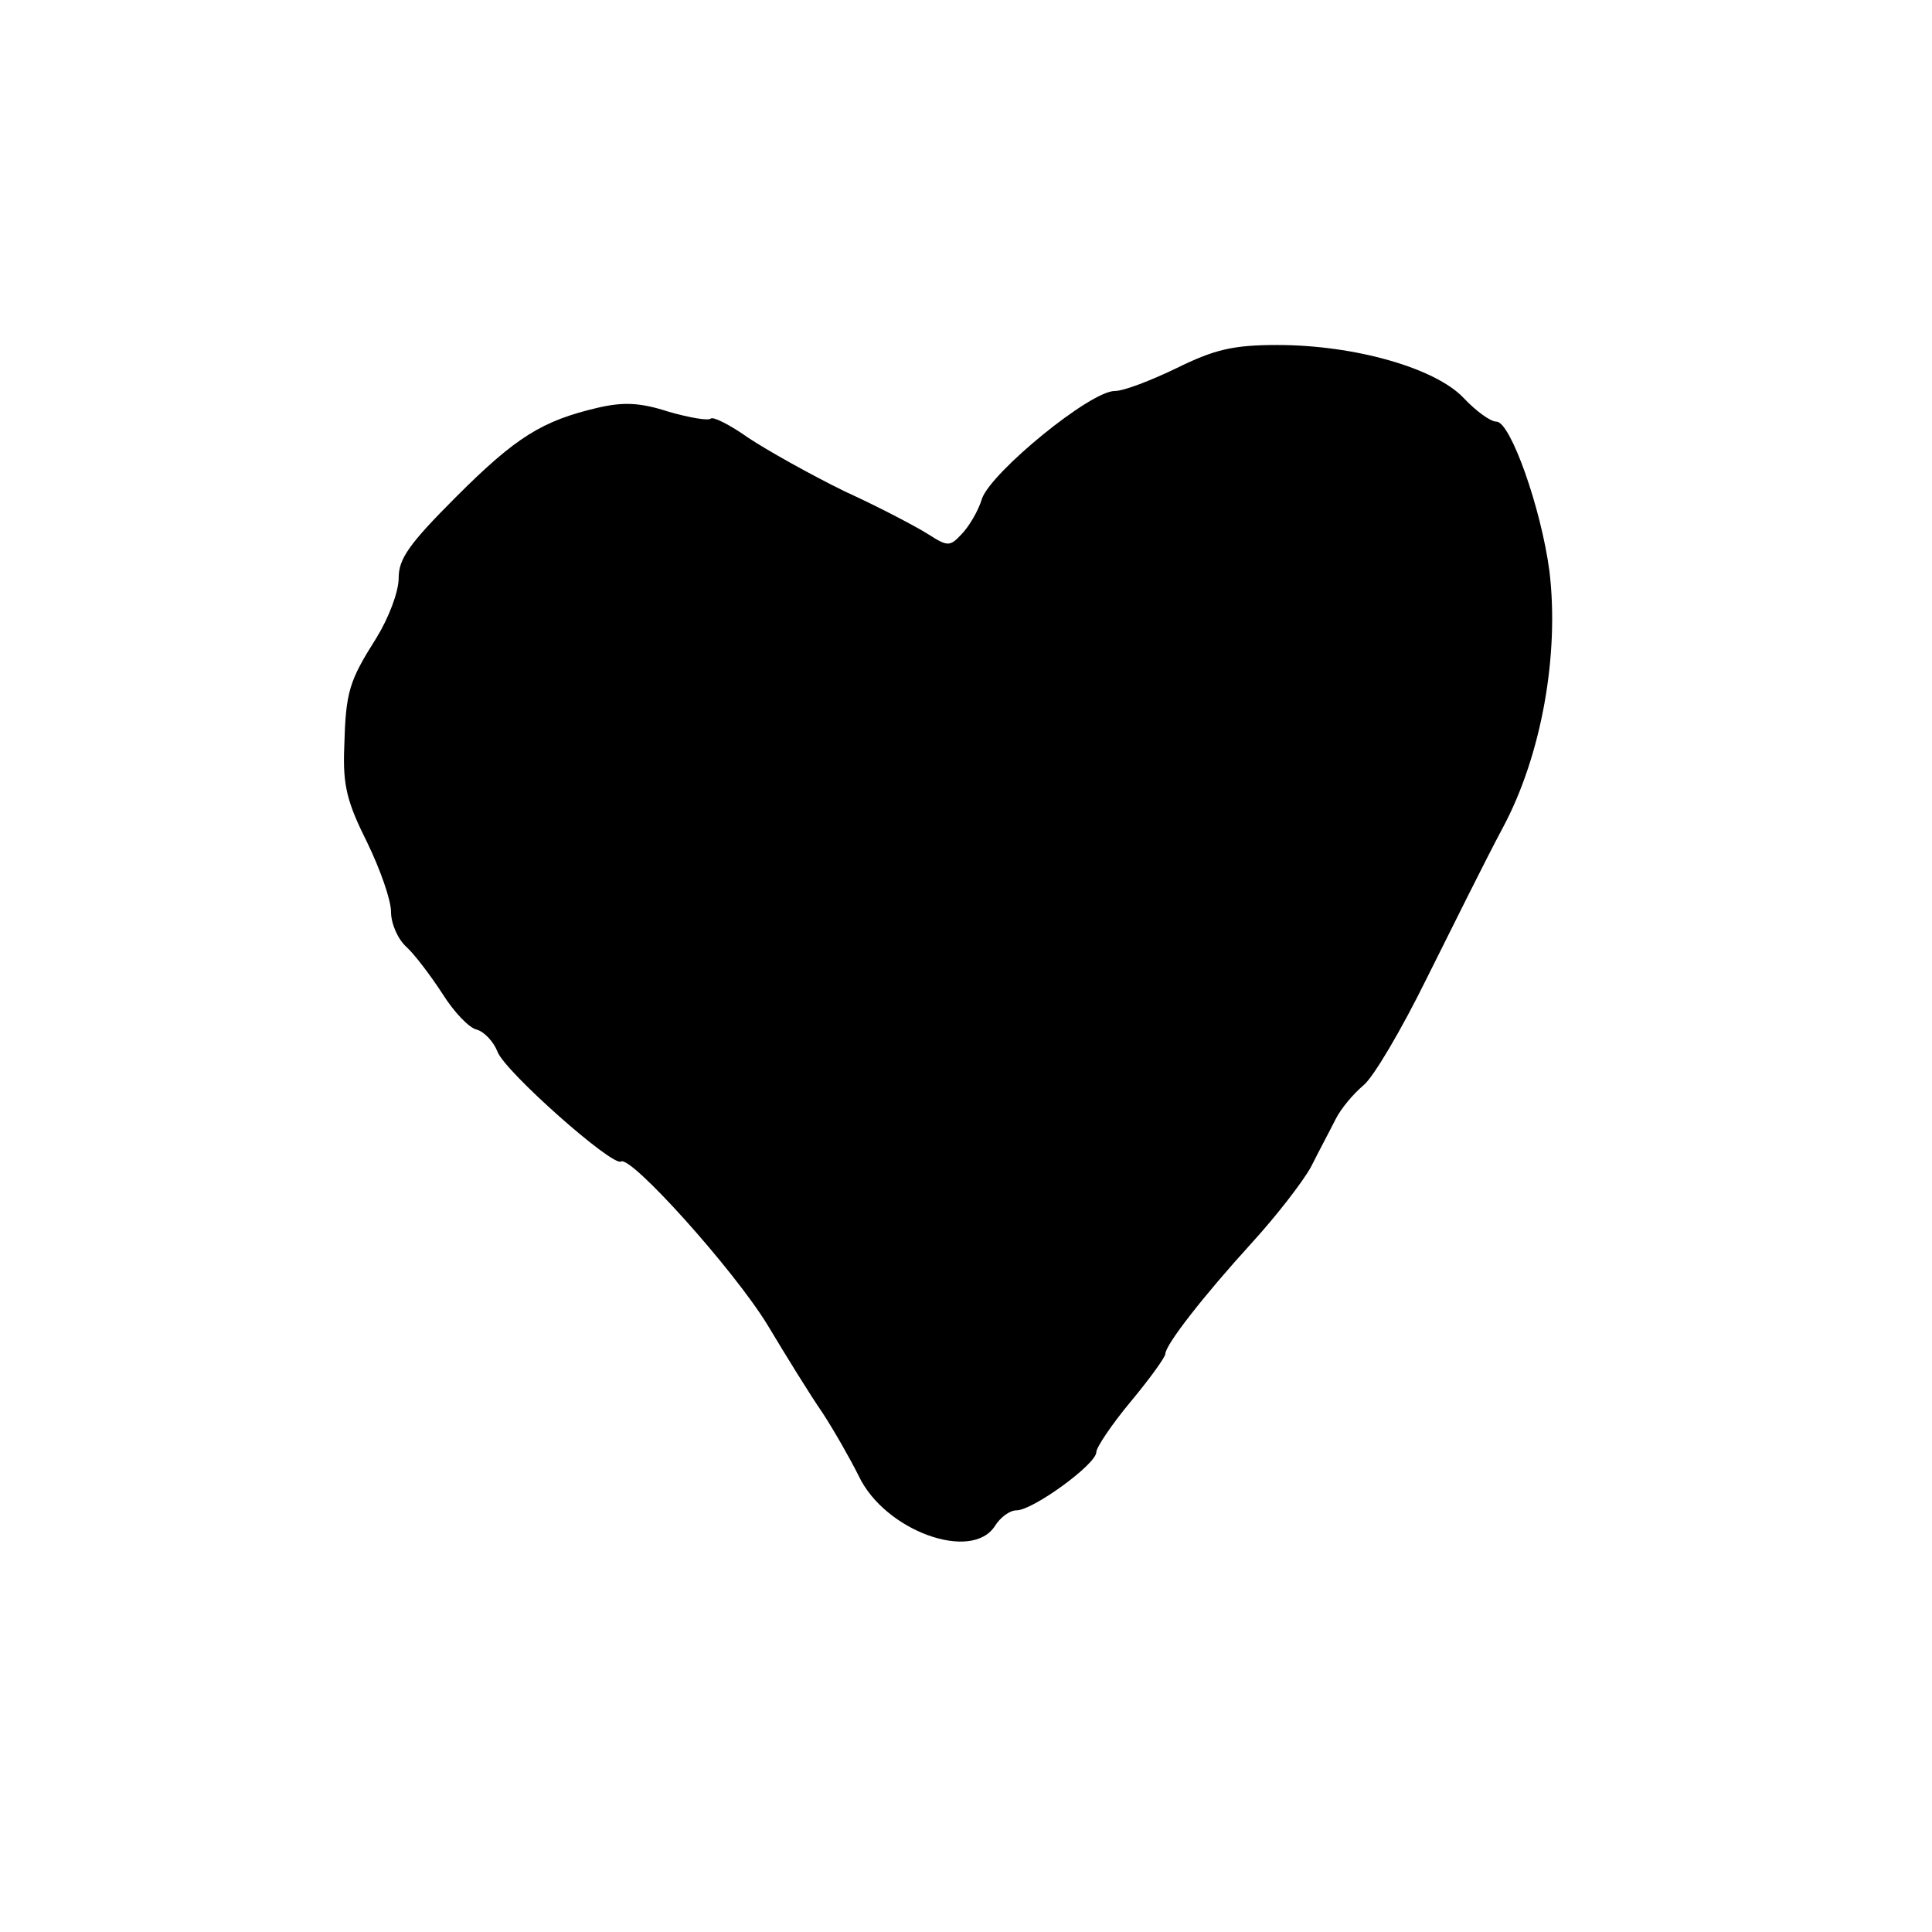 <svg version="1.0" xmlns="http://www.w3.org/2000/svg"
     width="252pt" height="252pt" viewBox="0 0 252 252"
     preserveAspectRatio="xMidYMid meet">
    <g transform="translate(0,252) scale(0.1,-0.1)"
       fill="#000000" stroke="none">
        <path d="M1535 2040 c-33 -16 -69 -30 -81 -30 -32 0 -160 -105 -173 -140 -5
-17 -18 -38 -27 -47 -15 -16 -18 -16 -43 0 -14 9 -63 35 -109 56 -45 22 -102
54 -126 70 -24 17 -46 28 -49 25 -3 -3 -27 1 -55 9 -37 12 -59 13 -93 5 -72
-17 -106 -38 -184 -116 -62 -62 -75 -81 -75 -106 0 -18 -13 -52 -29 -78 -36
-57 -40 -70 -42 -143 -2 -50 4 -72 30 -124 17 -35 31 -75 31 -90 0 -16 9 -36
20 -46 11 -10 32 -38 47 -61 15 -24 35 -45 45 -47 10 -3 22 -16 27 -29 10 -26
150 -150 161 -143 13 8 147 -141 191 -213 24 -40 56 -92 72 -115 15 -23 36
-60 47 -82 34 -72 148 -113 178 -65 7 11 19 20 28 20 21 0 104 60 104 76 0 6
20 36 45 66 25 30 45 58 45 62 0 12 51 77 112 144 32 35 67 80 78 100 10 20
25 48 32 62 7 14 23 33 36 44 13 10 50 73 83 140 33 66 77 155 99 196 51 95
74 227 61 335 -11 83 -51 195 -69 195 -8 0 -27 14 -43 31 -37 39 -142 69 -243
69 -58 0 -82 -6 -131 -30z"/>
    </g>
</svg>